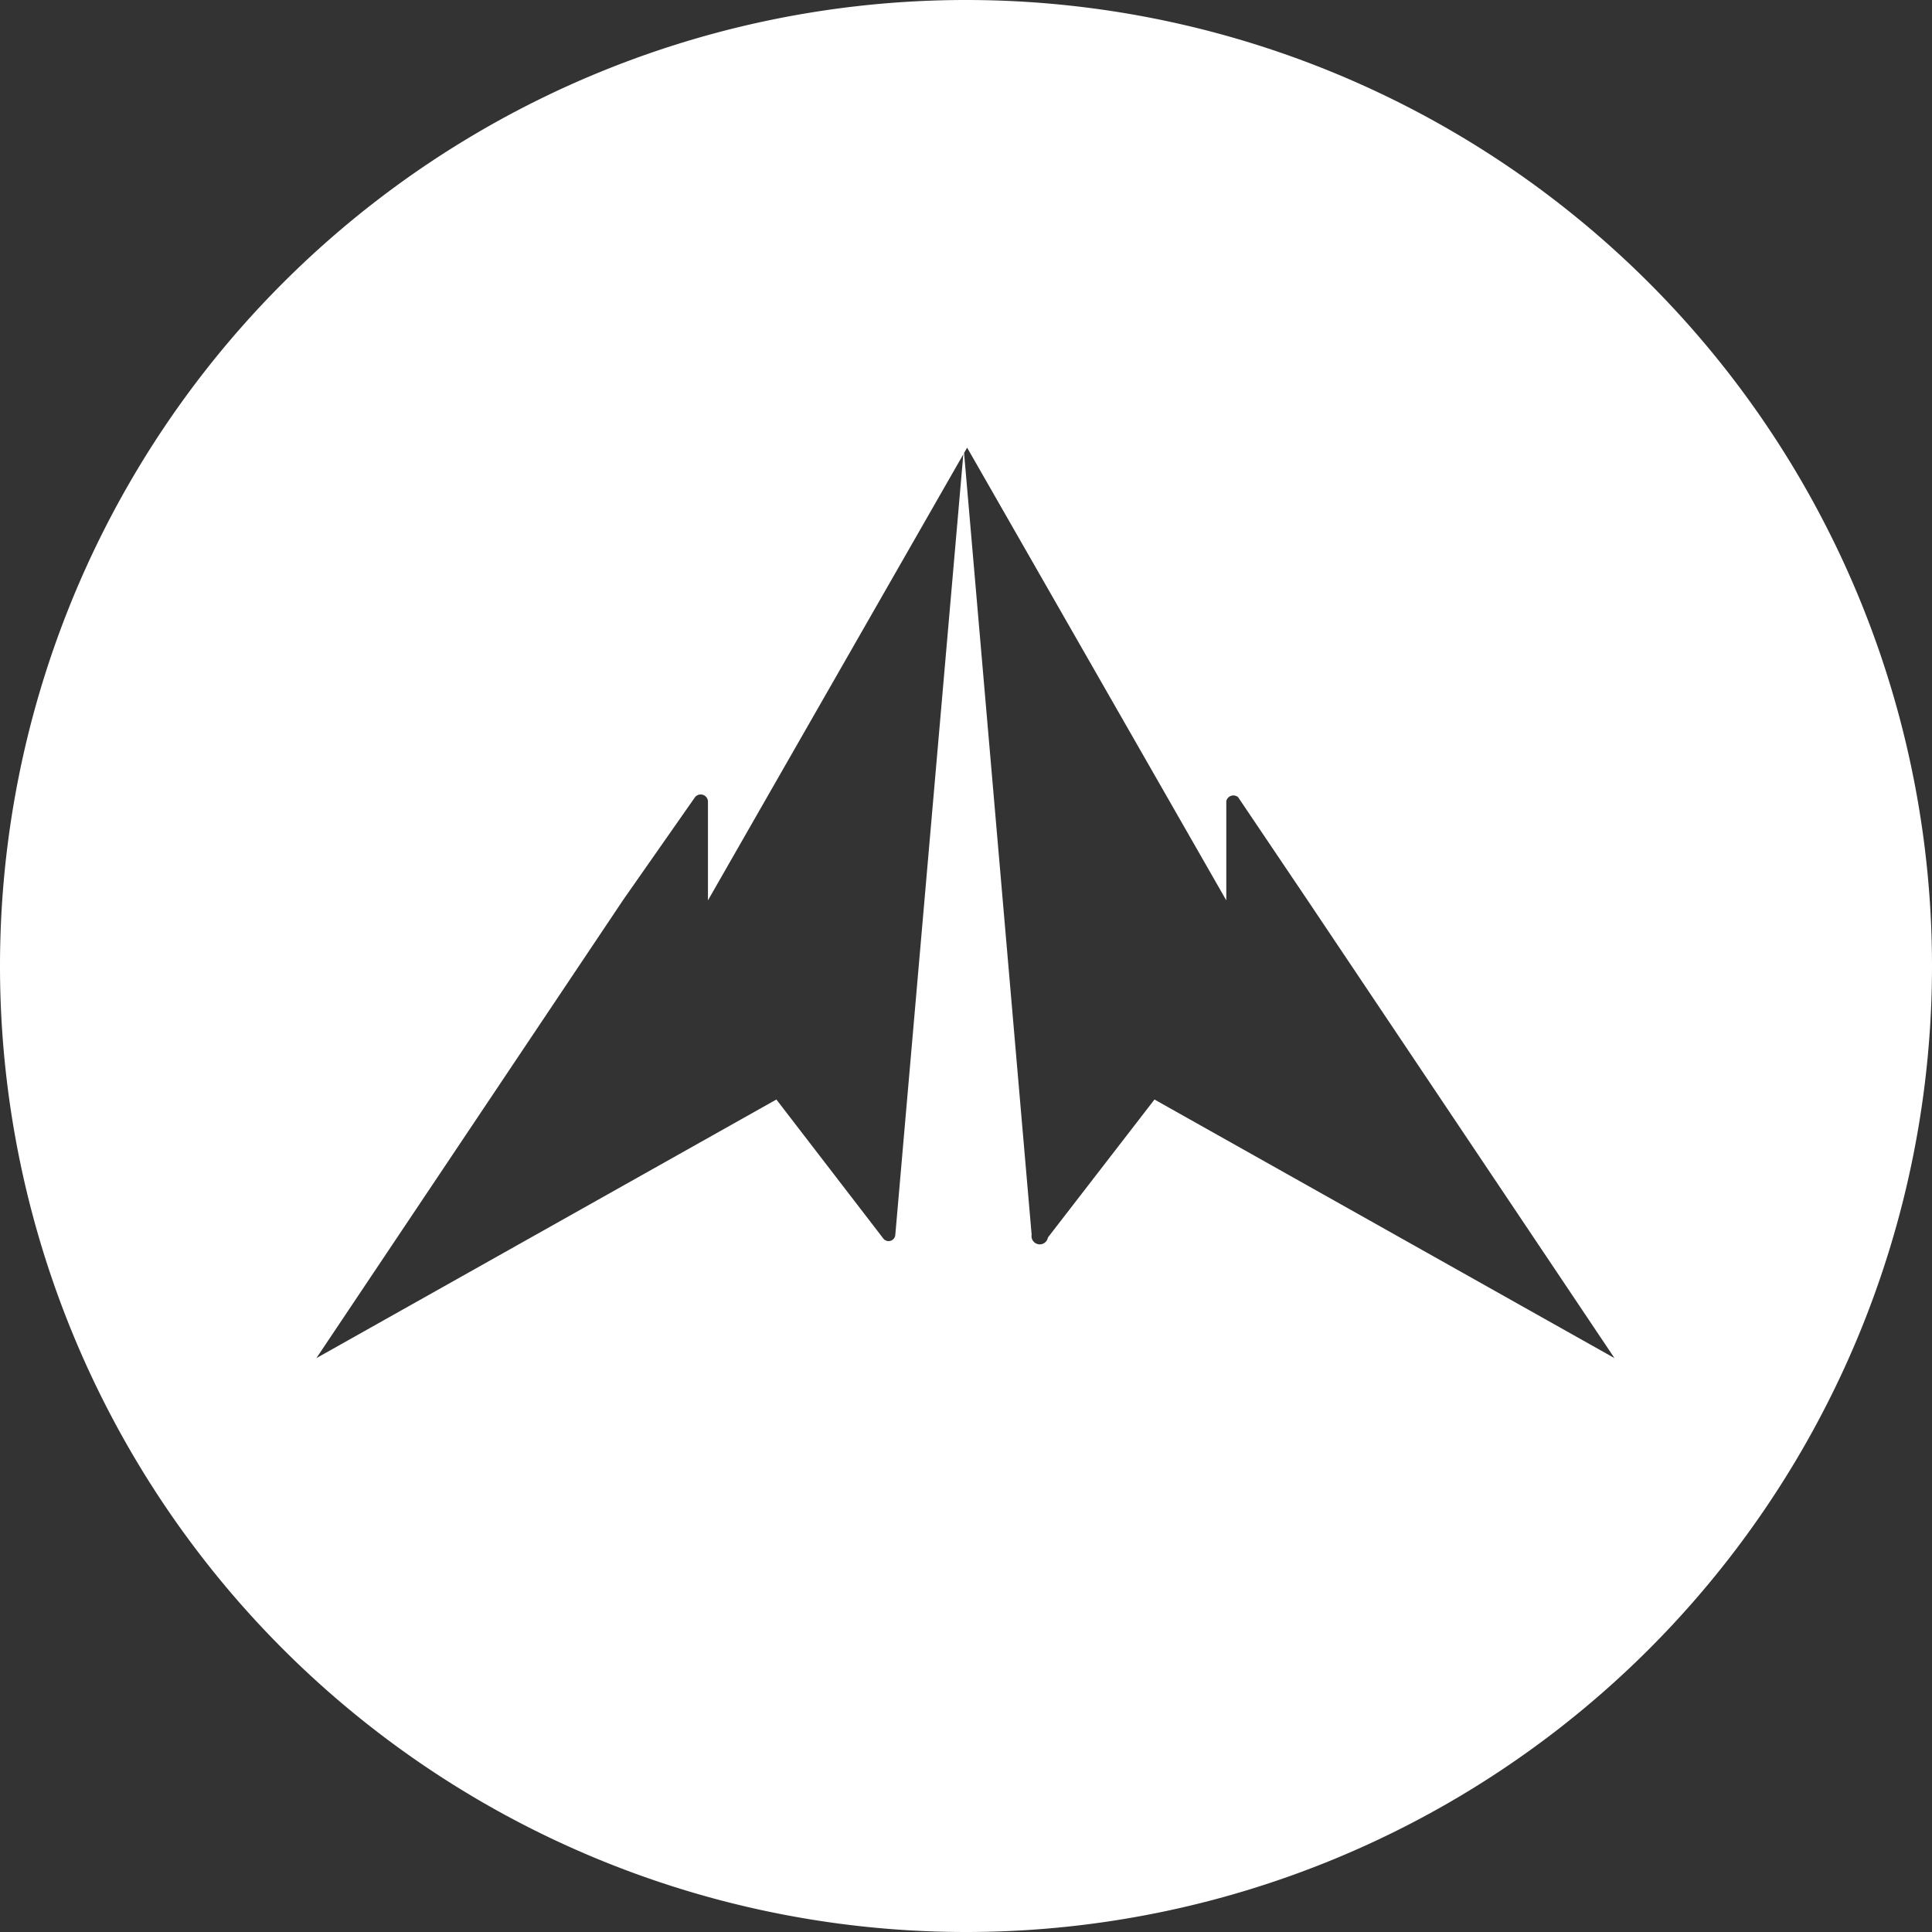 <svg id="Layer_1" data-name="Layer 1" xmlns="http://www.w3.org/2000/svg" viewBox="0 0 34.44 34.44"><rect x="0" y="0" width="34.44" height="34.44" fill="#333333" stroke="none"/><defs><style>.cls-1{fill:#fff;}</style></defs><path class="cls-1" d="M-4.17,362.79A17.22,17.22,0,0,0-21.39,380,17.22,17.22,0,0,0-4.17,397.23,17.22,17.22,0,0,0,13.05,380,17.22,17.22,0,0,0-4.17,362.79Zm3.36,19.6h0l-1.9,2.46A.13.13,0,0,1-3,384.8l-1.21-14-1.22,14a.12.12,0,0,1-.22.06l-1.9-2.47h0l-8.2,4.61,5.47-8.17L-9,377a.13.13,0,0,1,.23.07v1.77l4.62-8.07h0l4.62,8.07v-1.77A.13.13,0,0,1,.68,377l1.24,1.84L7.39,387Z" transform="translate(21.39 -362.79)"/></svg>